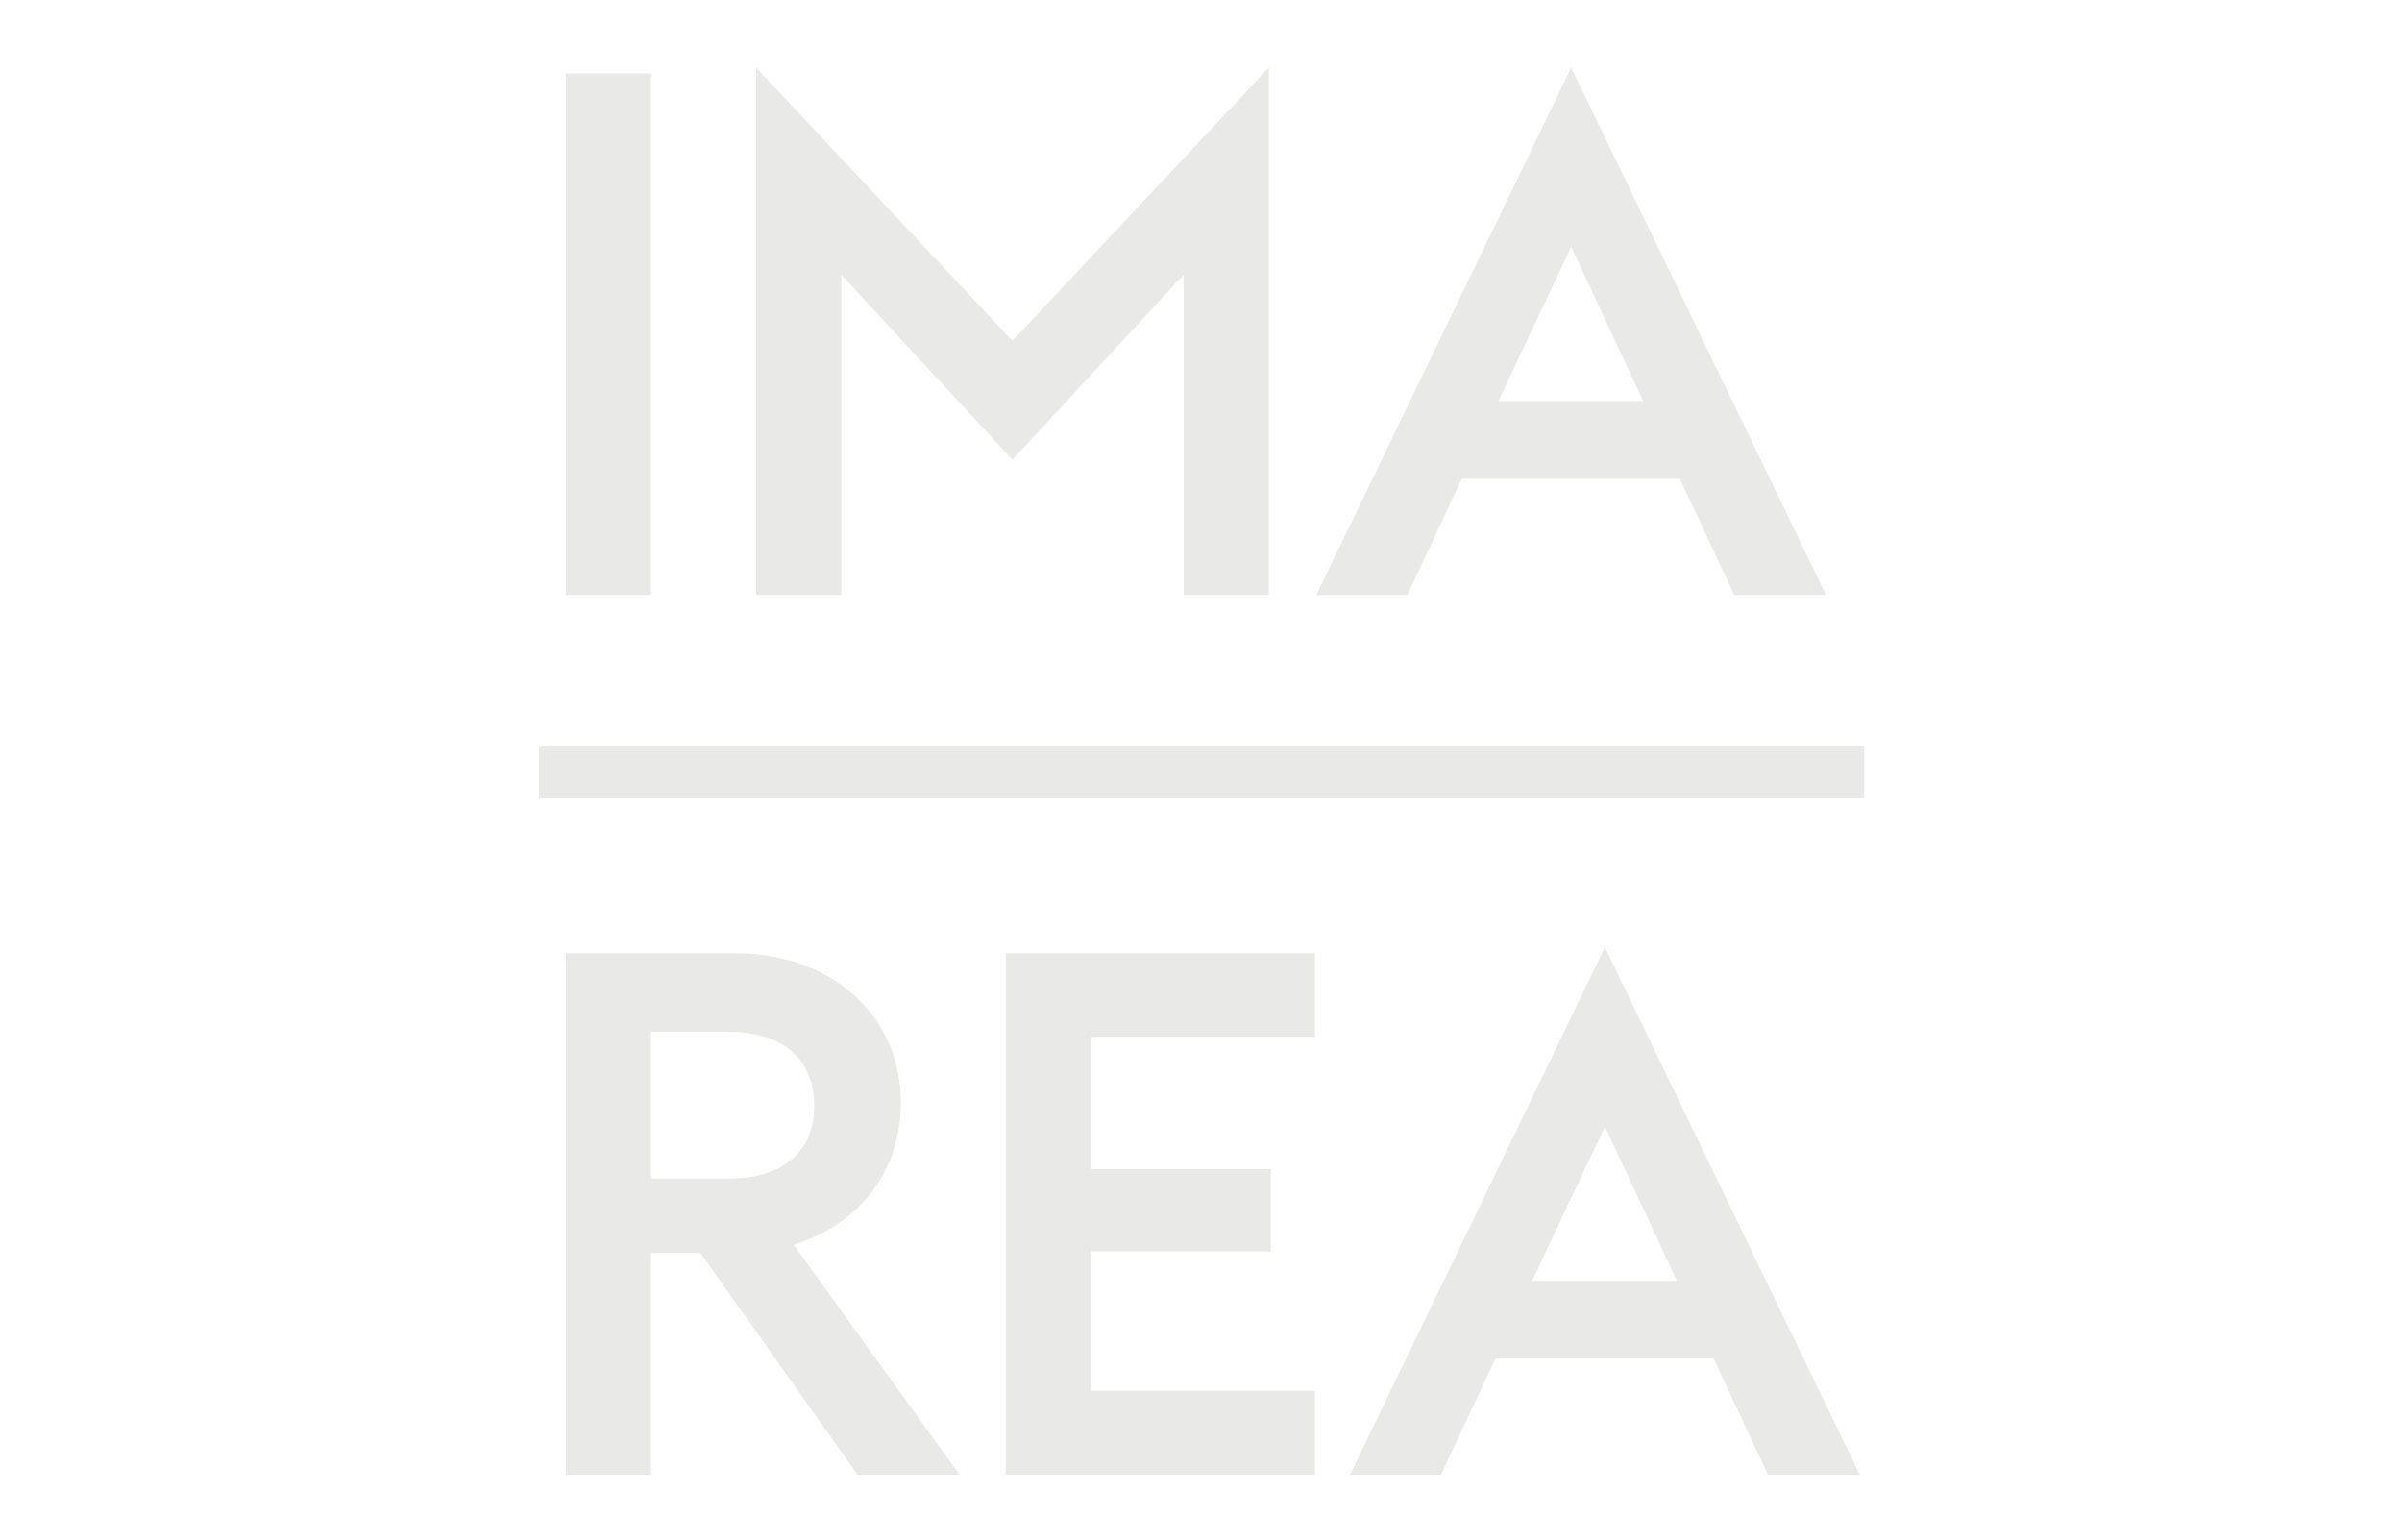 <?xml version="1.0" encoding="utf-8"?>
<!-- Generator: Adobe Illustrator 16.0.0, SVG Export Plug-In . SVG Version: 6.00 Build 0)  -->
<!DOCTYPE svg PUBLIC "-//W3C//DTD SVG 1.1//EN" "http://www.w3.org/Graphics/SVG/1.1/DTD/svg11.dtd">
<svg version="1.1" id="Warstwa_1" xmlns="http://www.w3.org/2000/svg" xmlns:xlink="http://www.w3.org/1999/xlink" x="0px" y="0px"
	 width="236.994px" height="151.945px" viewBox="0 0 236.994 151.945" enable-background="new 0 0 236.994 151.945"
	 xml:space="preserve">
<g id="Ebene-1">
	<path fill="#E9EAE8" d="M53.184,78.779h130.749v-5.113H53.184V78.779z M155.021,24.351l7.104,15.222h-14.277L155.021,24.351z
		 M144.222,47.256h21.526l5.36,11.452h9.062L155.021,6.667l-25.148,52.041h8.984L144.222,47.256L144.222,47.256z M83.006,27.106
		l16.888,18.266l16.886-18.266v31.602h8.409V6.667L99.894,33.629L74.598,6.667v52.041h8.408V27.106z M64.242,7.248h-8.408v51.46
		h8.408V7.248z M99.228,145.514h30.514v-8.263h-22.106v-13.771h17.757v-8.12h-17.757v-13.046h22.106v-8.262H99.228V145.514
		L99.228,145.514z M64.243,116.306v-14.497h7.465c5.798,0,8.624,2.899,8.624,7.319c0,4.351-2.826,7.178-8.624,7.178H64.243z
		 M88.885,108.841c0-8.625-6.813-14.785-16.381-14.785h-16.67v51.46h8.408v-21.89h4.855l15.51,21.89h10.074l-16.379-22.688
		C84.827,120.799,88.885,115.508,88.885,108.841 M151.172,126.381l7.177-15.222l7.103,15.222H151.172L151.172,126.381z
		 M133.198,145.514h8.984l5.364-11.452h21.527l5.362,11.452h9.06l-25.149-52.04L133.198,145.514z"/>
</g>
</svg>
